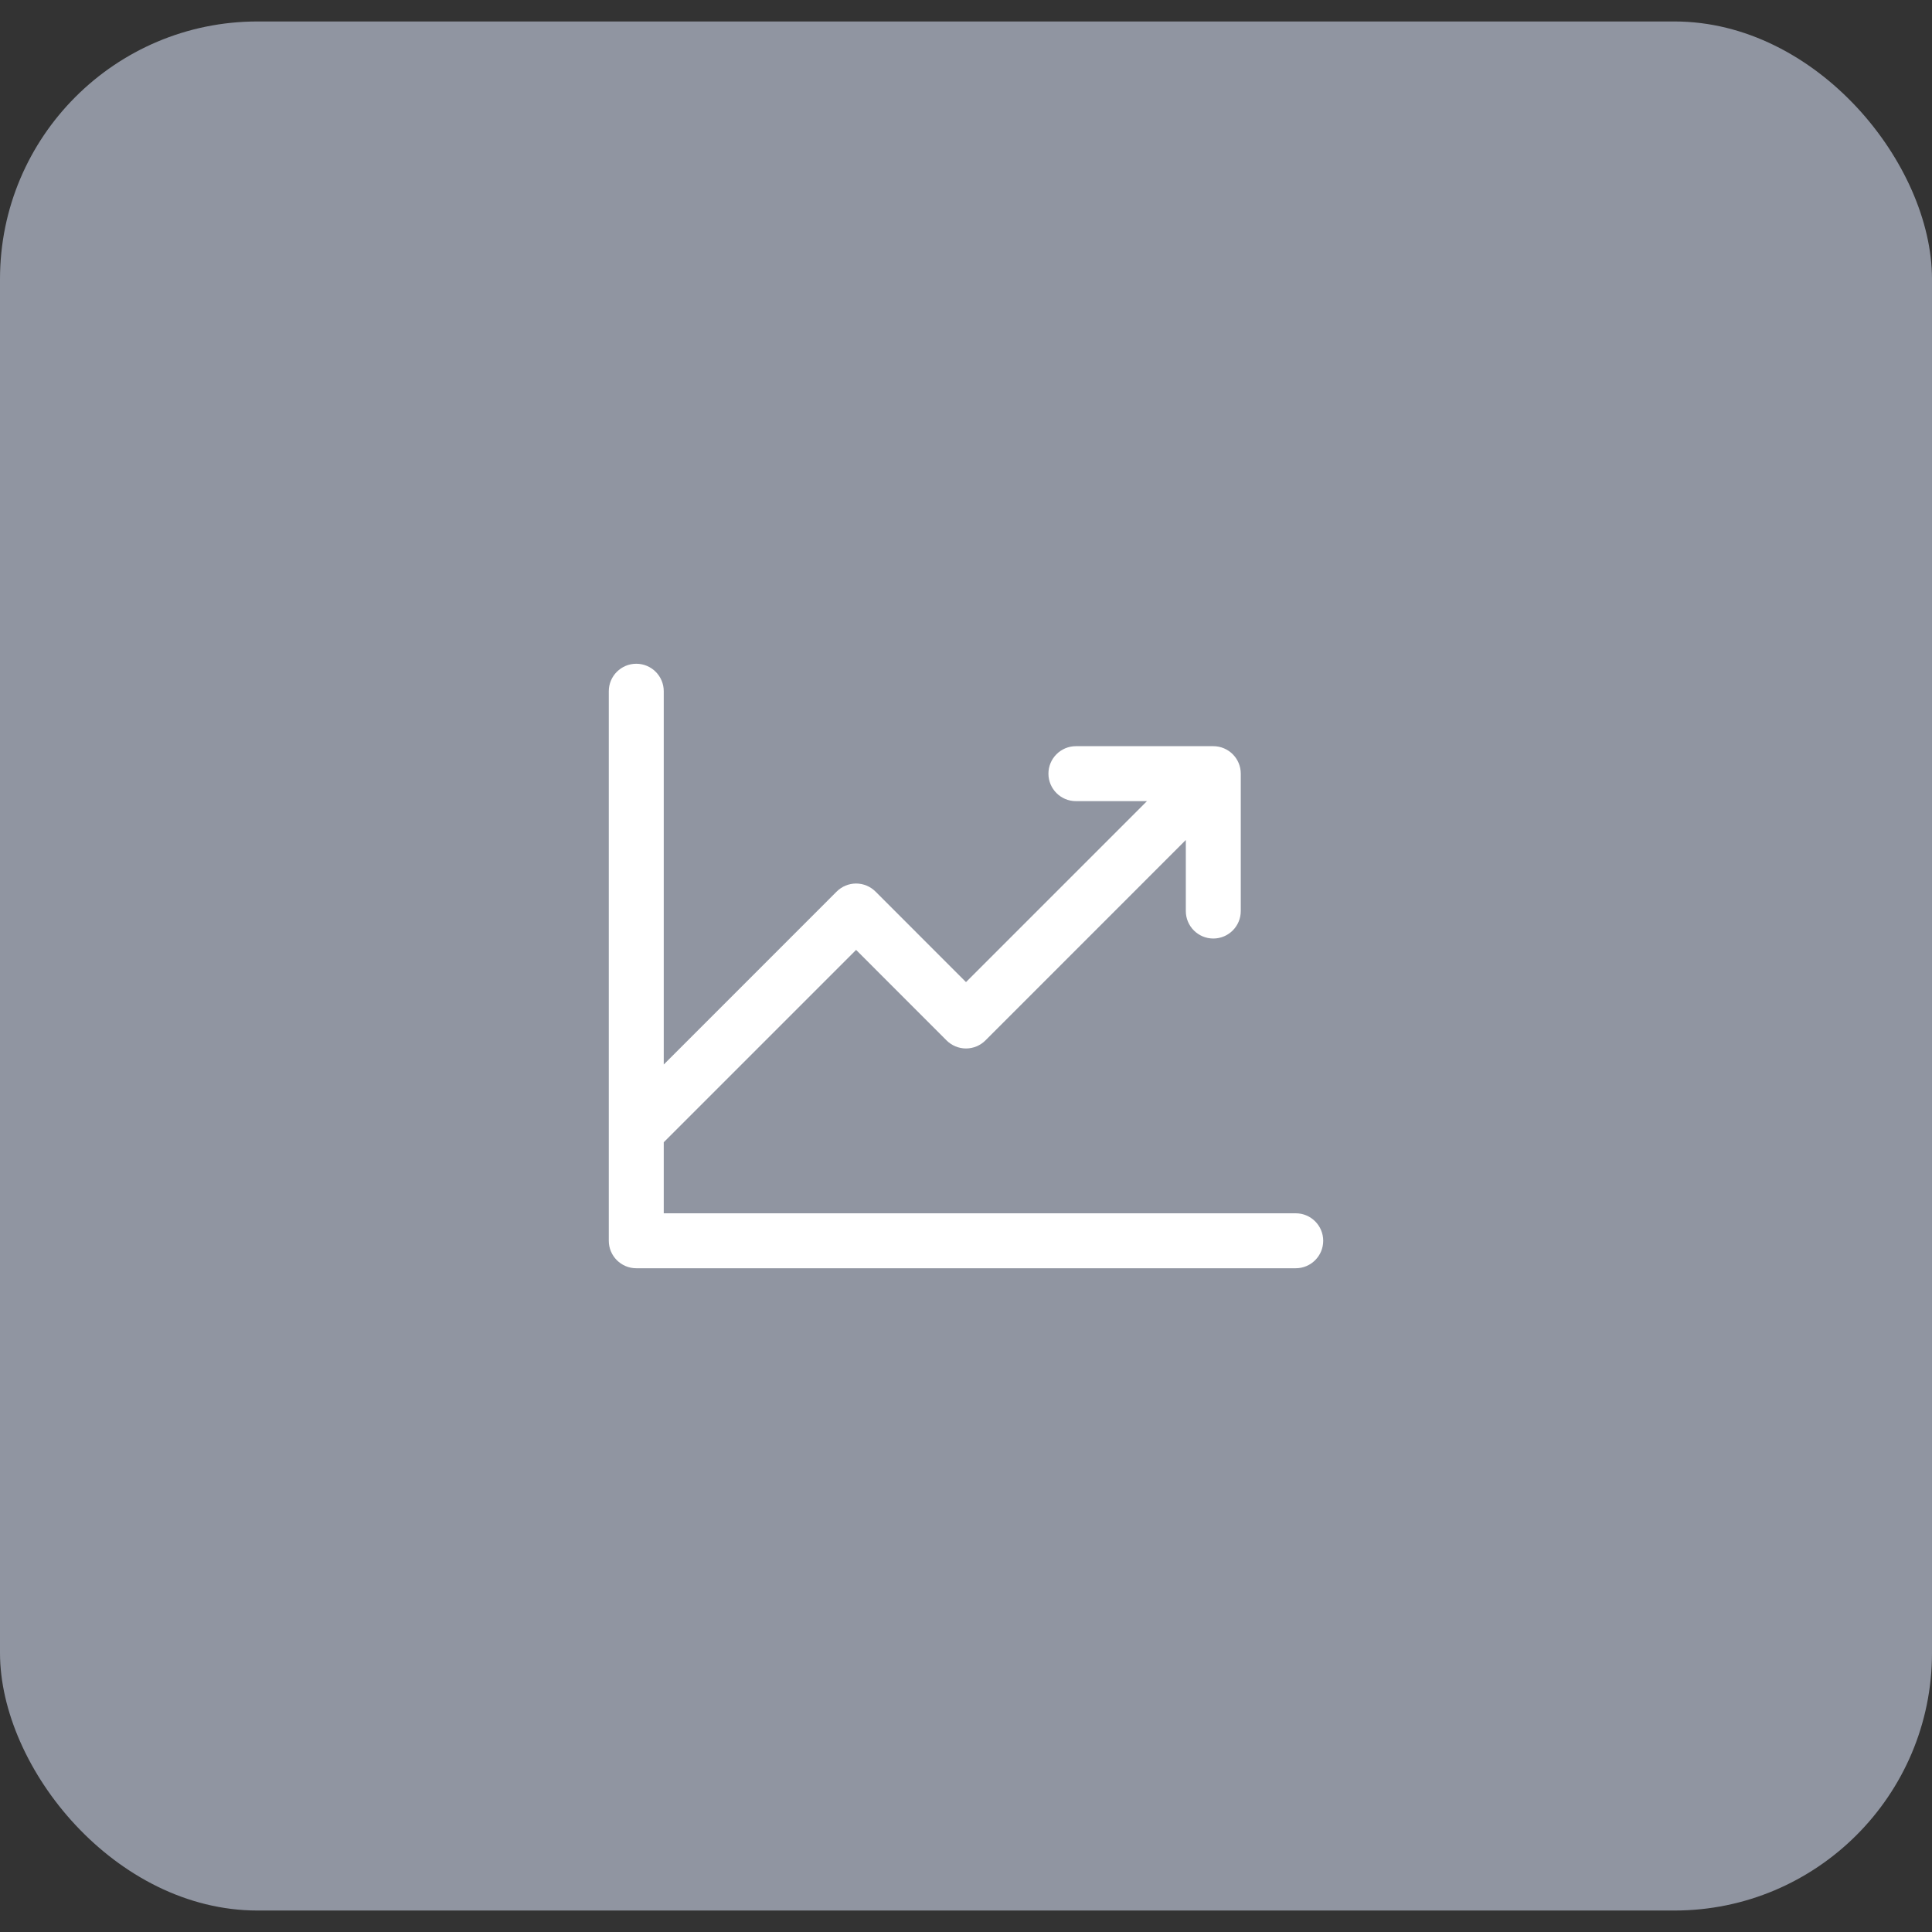 <svg width="45" height="45" viewBox="0 0 45 45" fill="none" xmlns="http://www.w3.org/2000/svg">
<rect x="0" y="0" width="45" height="45" fill="#333333" stroke="none"/>
<rect y="0.5" width="45" height="44" rx="6" fill="#9095A1"/>
<path d="M30.82 28.9C30.82 29.253 30.534 29.54 30.18 29.54L14.82 29.54C14.467 29.54 14.18 29.253 14.18 28.9L14.18 16.1C14.18 15.747 14.467 15.46 14.82 15.46C15.174 15.46 15.46 15.747 15.46 16.1L15.46 24.795L19.487 20.767C19.607 20.647 19.77 20.579 19.94 20.579C20.11 20.579 20.273 20.647 20.393 20.767L22.5 22.875L26.715 18.66H25.06C24.707 18.66 24.42 18.373 24.42 18.02C24.42 17.667 24.707 17.38 25.06 17.38H28.26C28.614 17.38 28.9 17.667 28.9 18.02L28.9 21.22C28.9 21.573 28.614 21.86 28.26 21.86C27.907 21.86 27.62 21.573 27.62 21.22L27.62 19.565L22.953 24.233C22.833 24.353 22.67 24.421 22.5 24.421C22.33 24.421 22.167 24.353 22.047 24.233L19.94 22.125L15.46 26.605L15.46 28.26L30.18 28.26C30.534 28.26 30.82 28.547 30.82 28.9Z" fill="white"/>
</svg>
